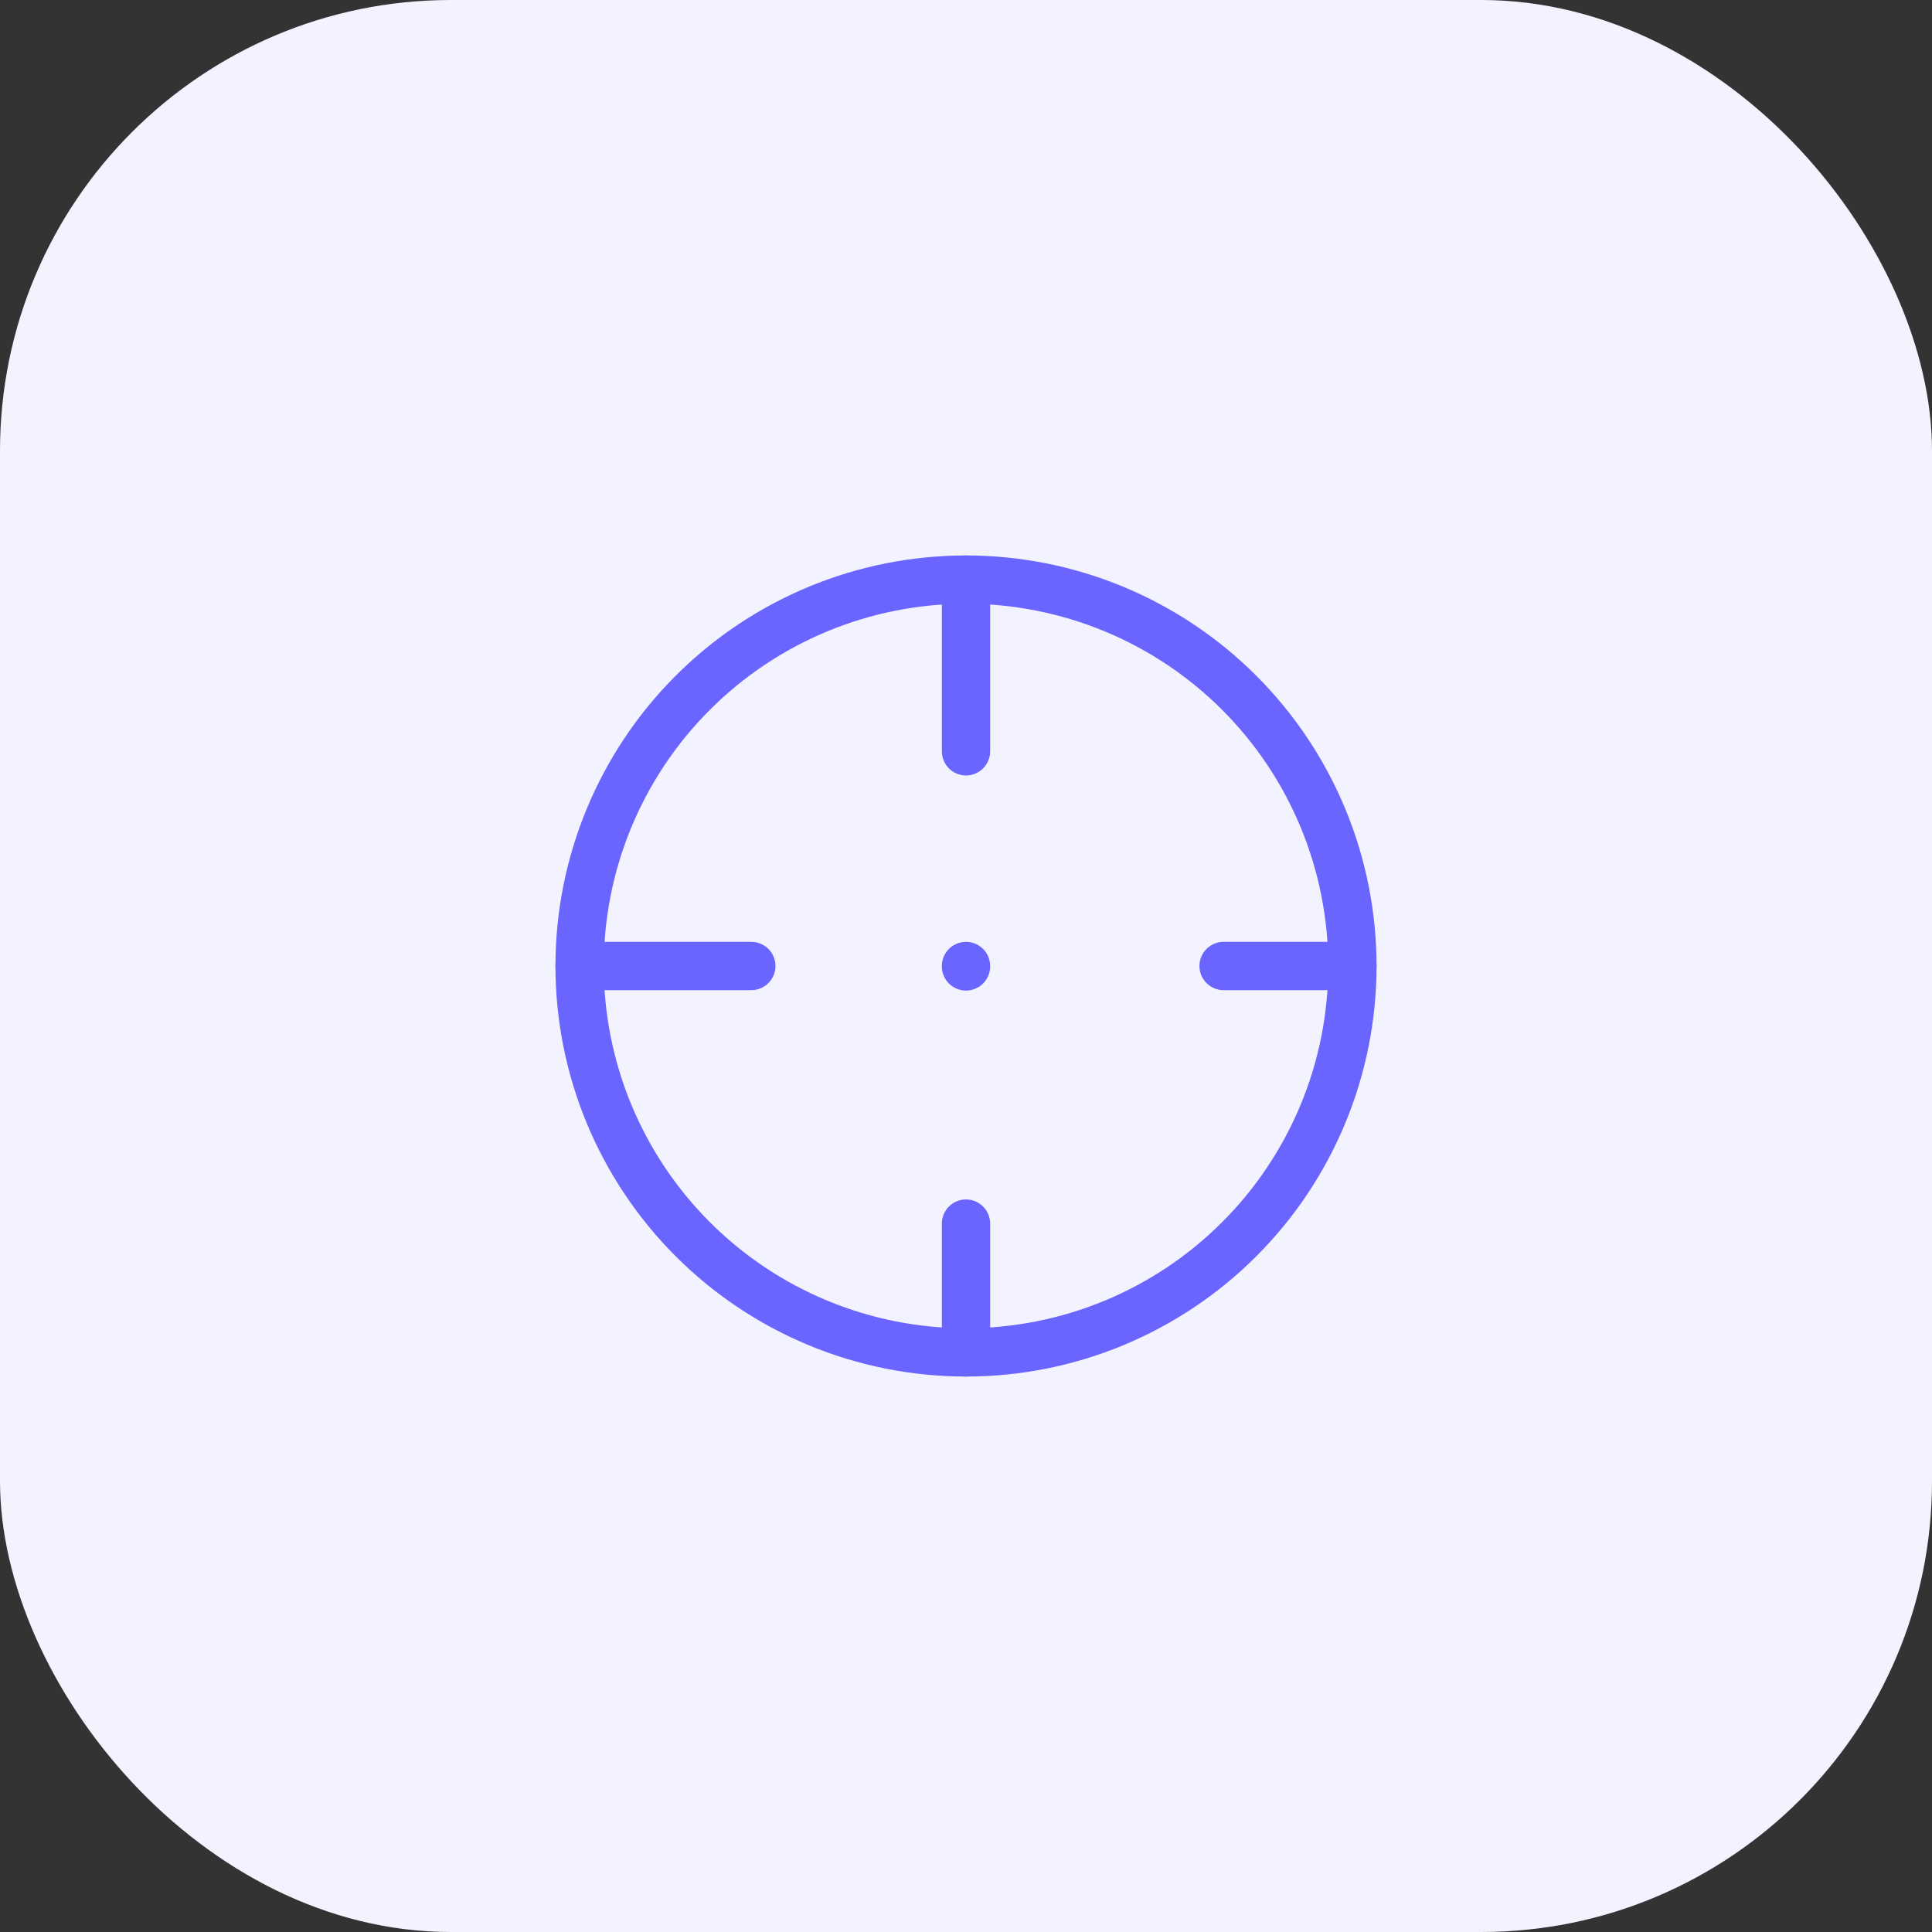<svg width="60" height="60" viewBox="0 0 60 60" fill="none" xmlns="http://www.w3.org/2000/svg">
<rect x="0" y="0" width="60" height="60" fill="#333333" stroke="none"/>
<rect width="60" height="60" rx="14" fill="#F3F3FF"/>
<g clip-path="url(#clip0_2_1186)">
<path d="M18 30C18 31.576 18.31 33.136 18.913 34.592C19.517 36.048 20.4 37.371 21.515 38.485C22.629 39.6 23.952 40.483 25.408 41.087C26.864 41.69 28.424 42 30 42C31.576 42 33.136 41.69 34.592 41.087C36.048 40.483 37.371 39.6 38.485 38.485C39.6 37.371 40.483 36.048 41.087 34.592C41.69 33.136 42 31.576 42 30C42 28.424 41.69 26.864 41.087 25.408C40.483 23.952 39.6 22.629 38.485 21.515C37.371 20.4 36.048 19.517 34.592 18.913C33.136 18.31 31.576 18 30 18C28.424 18 26.864 18.31 25.408 18.913C23.952 19.517 22.629 20.4 21.515 21.515C20.4 22.629 19.517 23.952 18.913 25.408C18.31 26.864 18 28.424 18 30Z" stroke="#6A65FF" stroke-width="1.5" stroke-linecap="round" stroke-linejoin="round"/>
<path d="M30 18V23.333" stroke="#6A65FF" stroke-width="1.5" stroke-linecap="round" stroke-linejoin="round"/>
<path d="M30 42V38" stroke="#6A65FF" stroke-width="1.5" stroke-linecap="round" stroke-linejoin="round"/>
<path d="M18 30H23.333" stroke="#6A65FF" stroke-width="1.5" stroke-linecap="round" stroke-linejoin="round"/>
<path d="M42 30H38" stroke="#6A65FF" stroke-width="1.5" stroke-linecap="round" stroke-linejoin="round"/>
<path d="M30 30V30.013" stroke="#6A65FF" stroke-width="1.5" stroke-linecap="round" stroke-linejoin="round"/>
</g>
<defs>
<clipPath id="clip0_2_1186">
<rect width="32" height="32" fill="white" transform="translate(14 14)"/>
</clipPath>
</defs>
</svg>
